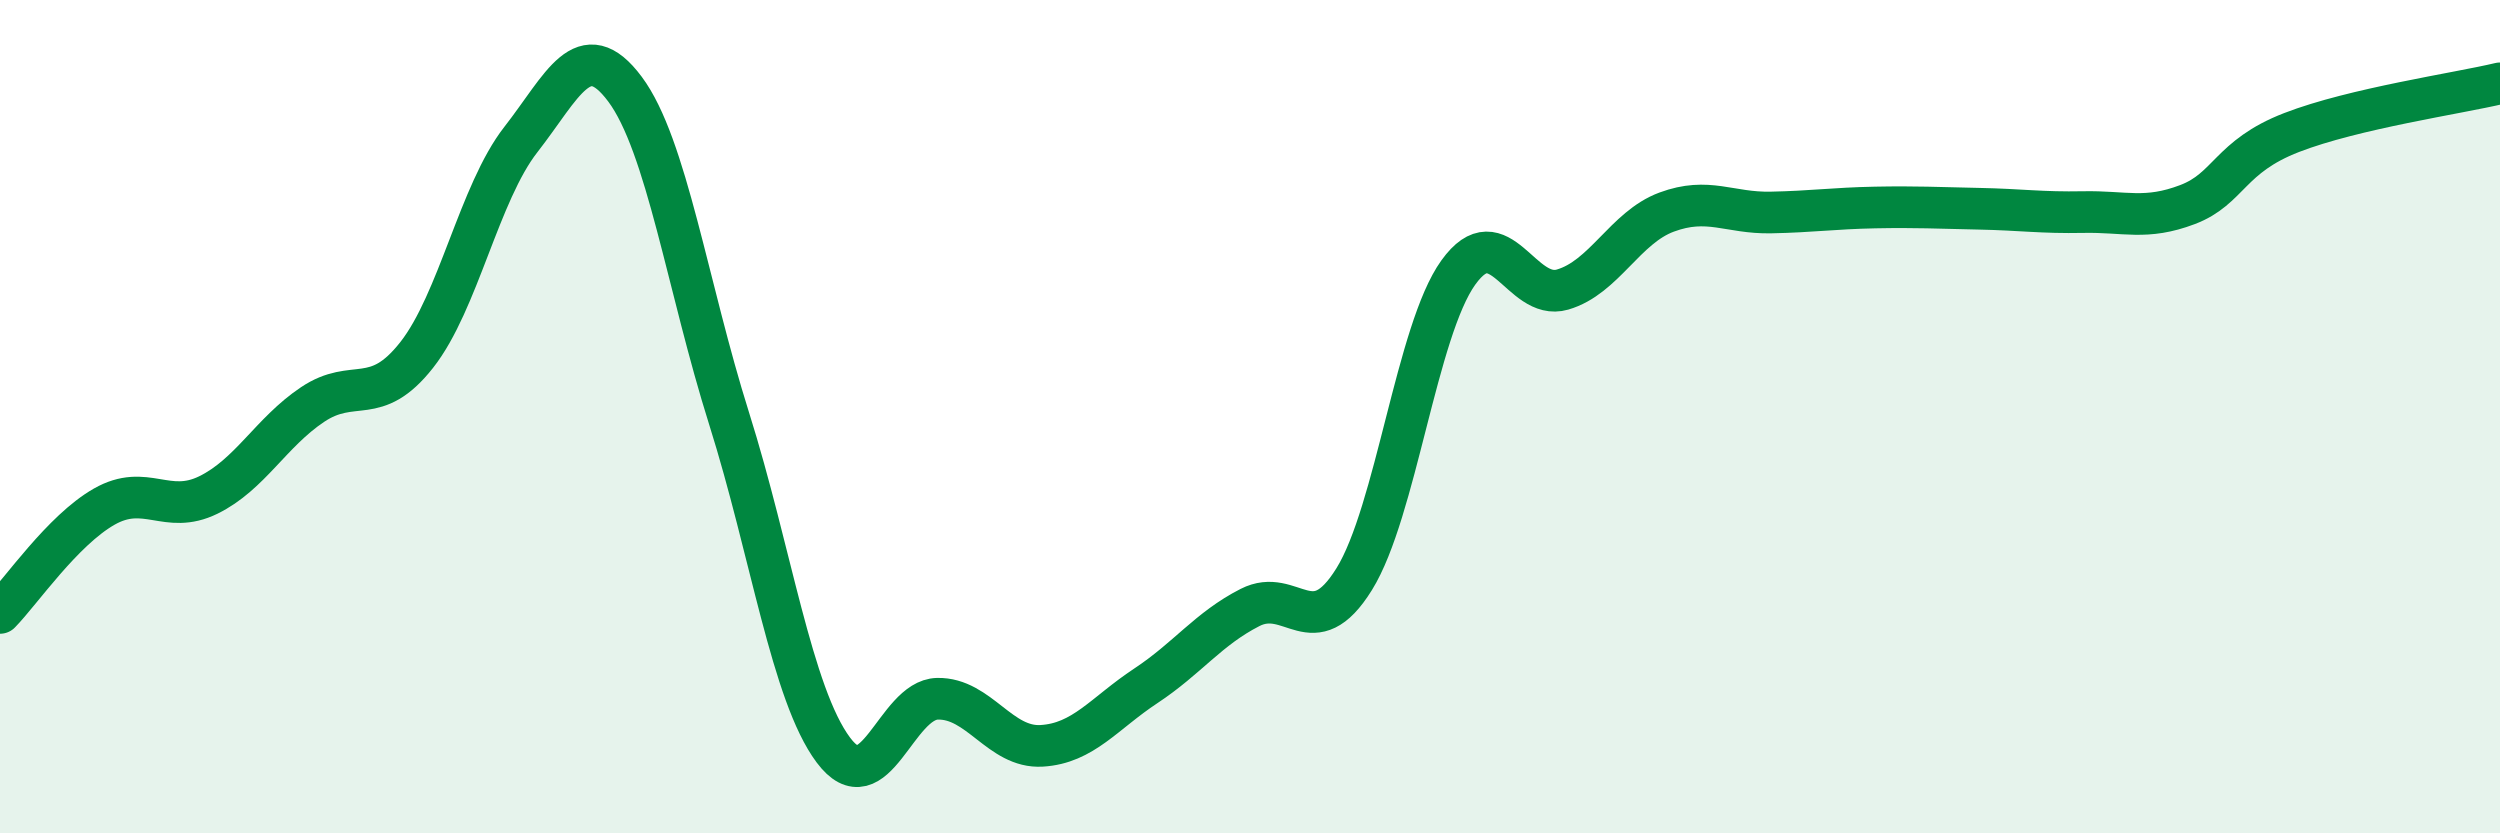 
    <svg width="60" height="20" viewBox="0 0 60 20" xmlns="http://www.w3.org/2000/svg">
      <path
        d="M 0,14.71 C 0.5,14.2 1.5,12.73 2.5,12.16 C 3.5,11.59 4,12.37 5,11.88 C 6,11.39 6.5,10.38 7.5,9.71 C 8.5,9.04 9,9.79 10,8.52 C 11,7.25 11.5,4.63 12.5,3.35 C 13.5,2.07 14,0.8 15,2.14 C 16,3.48 16.5,6.88 17.5,10.05 C 18.5,13.22 19,16.66 20,18 C 21,19.34 21.5,16.79 22.5,16.77 C 23.5,16.75 24,17.96 25,17.9 C 26,17.84 26.5,17.12 27.5,16.46 C 28.5,15.8 29,15.09 30,14.58 C 31,14.07 31.5,15.51 32.5,13.9 C 33.5,12.29 34,7.93 35,6.54 C 36,5.15 36.5,7.24 37.5,6.95 C 38.5,6.66 39,5.46 40,5.09 C 41,4.72 41.5,5.12 42.5,5.1 C 43.5,5.08 44,5 45,4.98 C 46,4.96 46.5,4.99 47.5,5.01 C 48.5,5.03 49,5.11 50,5.09 C 51,5.07 51.5,5.29 52.5,4.91 C 53.5,4.53 53.5,3.76 55,3.18 C 56.5,2.6 59,2.24 60,2L60 20L0 20Z"
        fill="#008740"
        opacity="0.1"
        stroke-linecap="round"
        stroke-linejoin="round"
      />
      <path
        d="M 0,14.71 C 0.5,14.2 1.5,12.73 2.5,12.16 C 3.5,11.59 4,12.37 5,11.88 C 6,11.39 6.5,10.38 7.5,9.71 C 8.5,9.04 9,9.79 10,8.52 C 11,7.25 11.5,4.63 12.5,3.35 C 13.5,2.07 14,0.8 15,2.14 C 16,3.48 16.5,6.88 17.5,10.05 C 18.5,13.22 19,16.66 20,18 C 21,19.34 21.5,16.79 22.5,16.77 C 23.5,16.75 24,17.96 25,17.9 C 26,17.84 26.5,17.12 27.5,16.46 C 28.5,15.8 29,15.09 30,14.58 C 31,14.07 31.5,15.51 32.5,13.9 C 33.5,12.29 34,7.93 35,6.54 C 36,5.15 36.5,7.24 37.5,6.95 C 38.5,6.66 39,5.46 40,5.09 C 41,4.72 41.5,5.12 42.5,5.1 C 43.5,5.08 44,5 45,4.98 C 46,4.96 46.5,4.99 47.5,5.01 C 48.5,5.03 49,5.11 50,5.09 C 51,5.07 51.5,5.29 52.5,4.91 C 53.5,4.53 53.5,3.76 55,3.18 C 56.5,2.6 59,2.24 60,2"
        stroke="#008740"
        stroke-width="1"
        fill="none"
        stroke-linecap="round"
        stroke-linejoin="round"
      />
    </svg>
  